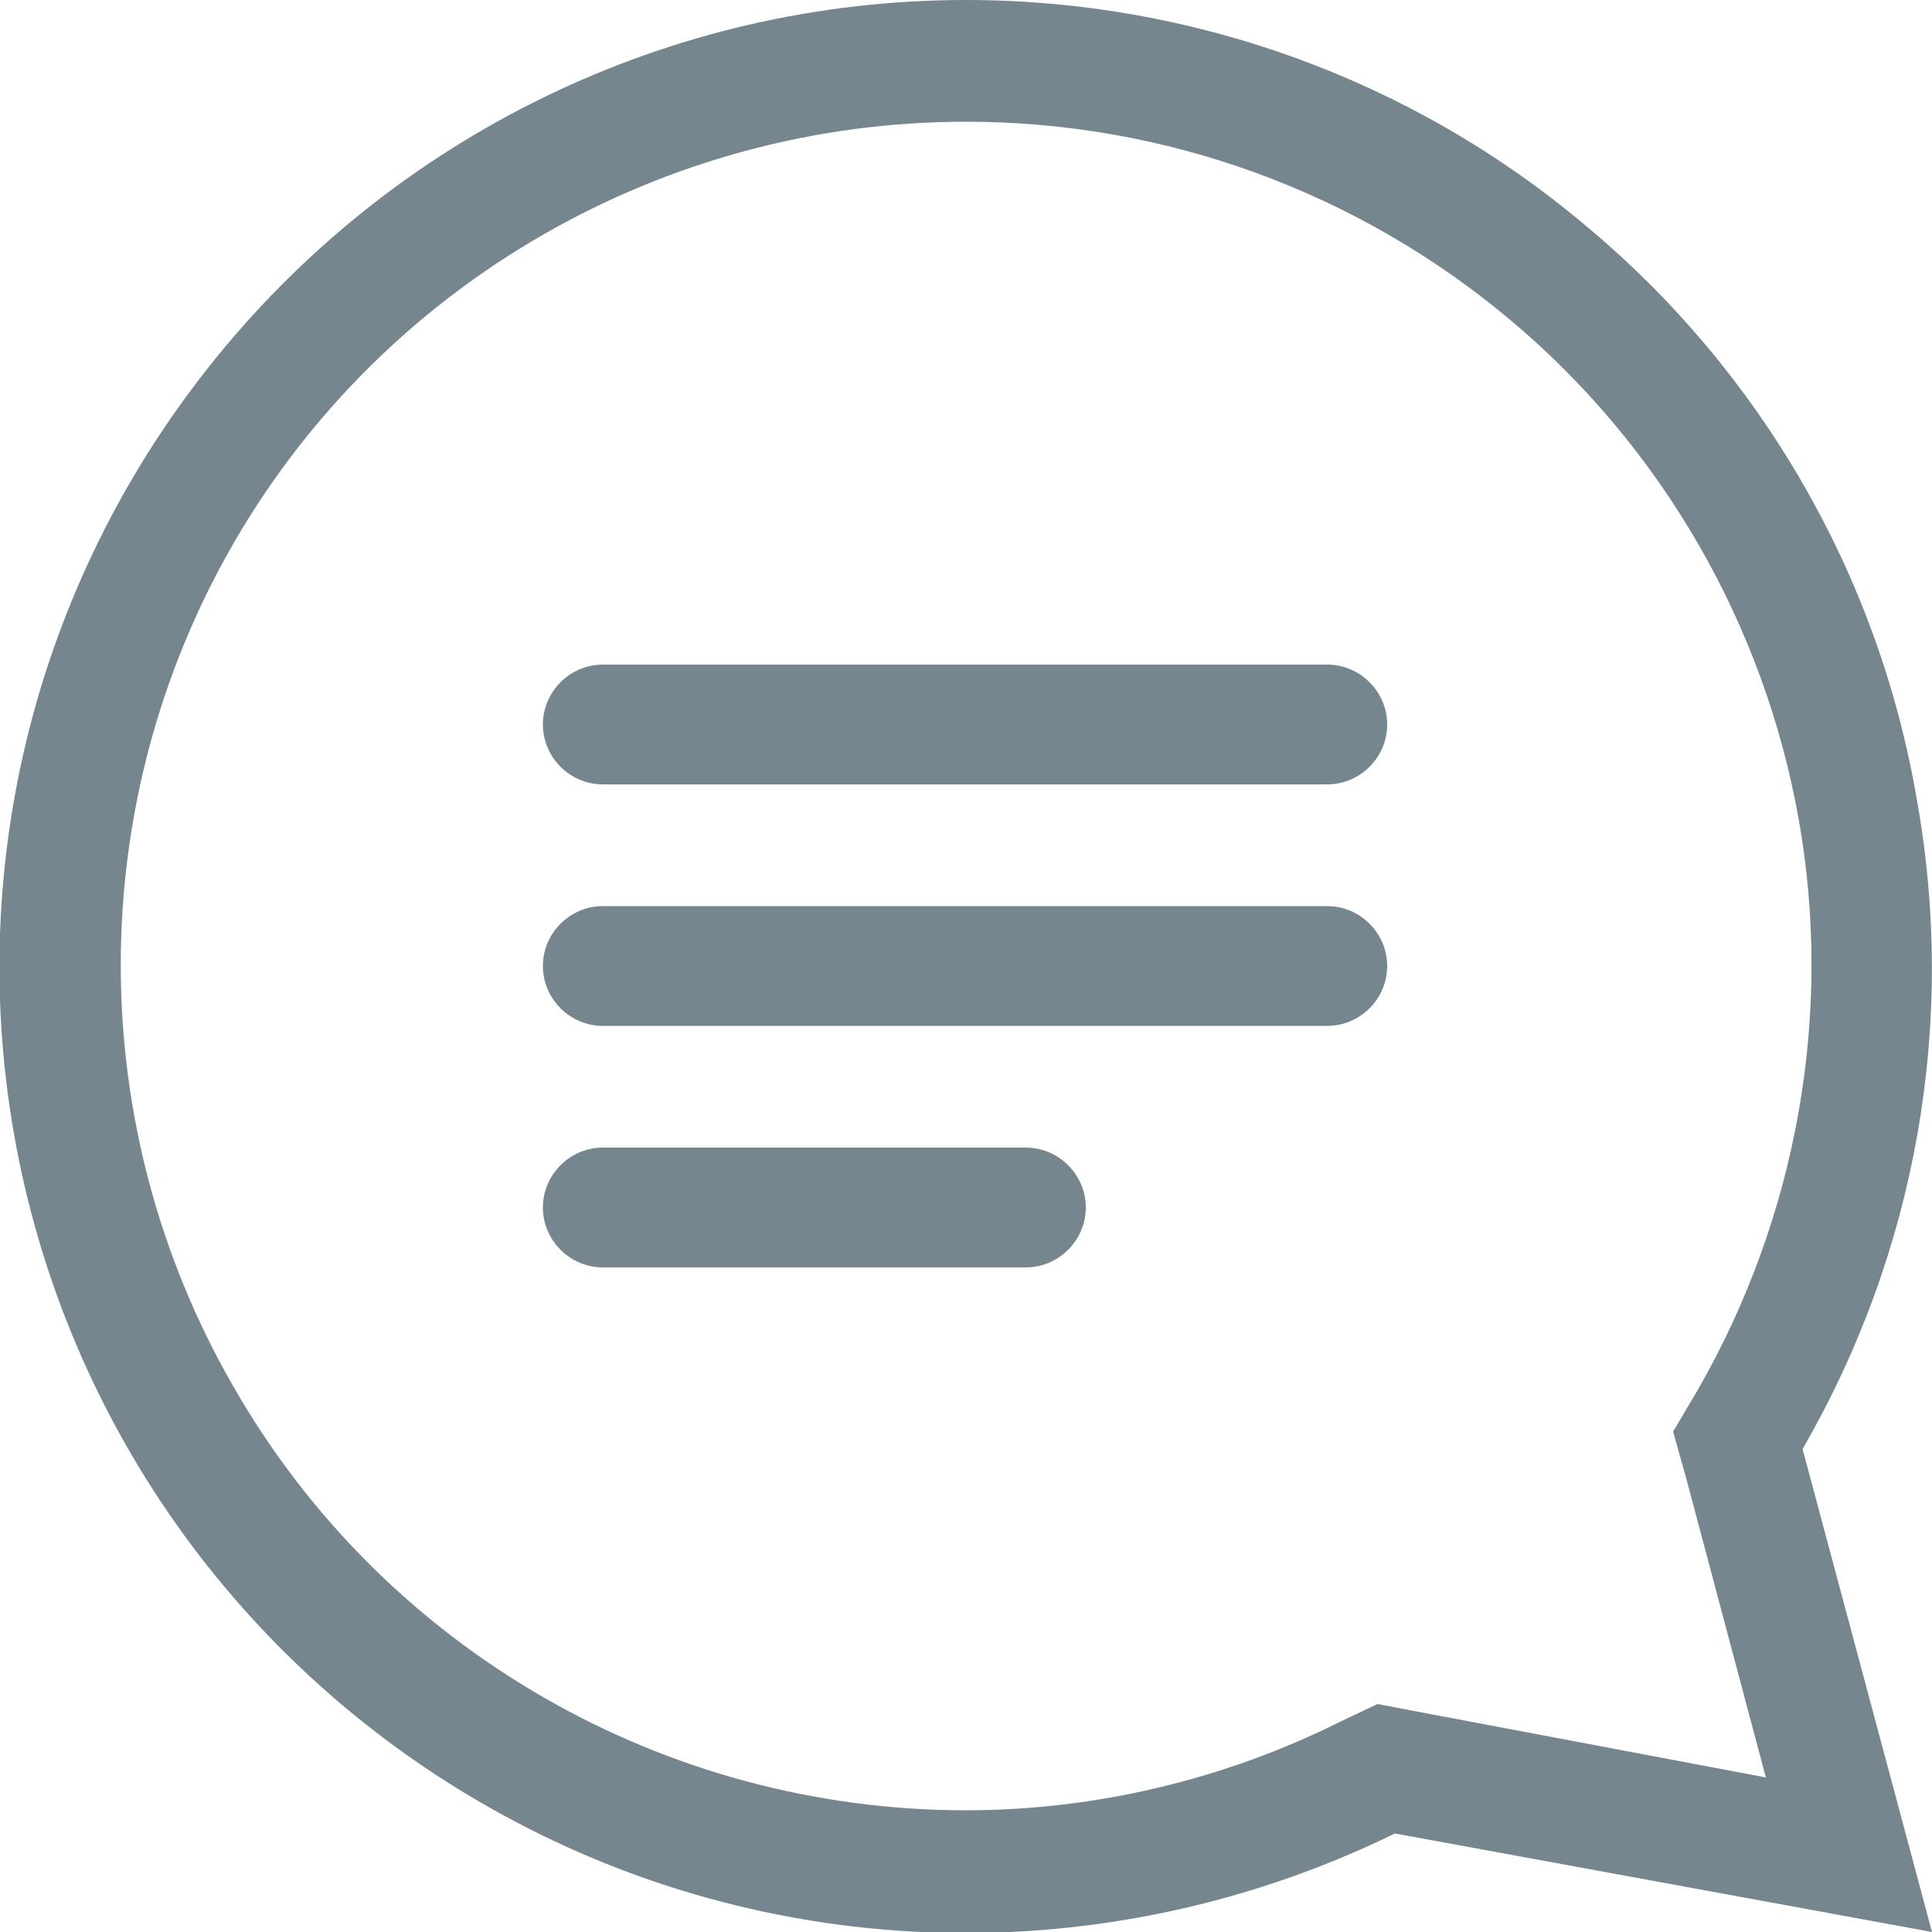 <svg xmlns="http://www.w3.org/2000/svg" width="100" height="100" viewBox="0 0 100 100">
    <path fill="#75868E"
          d="M31.2 34.4c-1.7 0-3.1 1.4-3.1 3.1s1.4 3.1 3.1 3.1h37.5c1.7 0 3.1-1.4 3.1-3.1s-1.4-3.1-3.1-3.1H31.2zm0 12.5c-1.7 0-3.1 1.4-3.1 3.1 0 1.7 1.4 3.1 3.1 3.1h37.5c1.7 0 3.1-1.4 3.1-3.1 0-1.7-1.4-3.1-3.1-3.1H31.2zm0 12.5c-1.7 0-3.1 1.4-3.1 3.1 0 1.7 1.4 3.1 3.1 3.1h21.9c1.7 0 3.1-1.4 3.1-3.1 0-1.7-1.4-3.1-3.1-3.1H31.2zM50 6.3c10.3 0 20.2 3.6 28.1 10.2 7.9 6.6 13.2 15.8 15 25.9 1.8 10.1-.1 20.6-5.2 29.5l-1.3 2.2.7 2.5L91.4 92l-18-3.4-2.1-.4-1.9.9c-6 3-12.7 4.6-19.4 4.6-15.6 0-30.1-8.3-37.9-21.9-7.8-13.5-7.8-30.2 0-43.7C19.9 14.6 34.4 6.3 50 6.3zM50 0C34.7 0 20.3 7 10.8 19c-9.5 12-13 27.6-9.5 42.5 3.5 14.9 13.6 27.3 27.4 33.8 13.8 6.5 29.8 6.3 43.5-.4L100 100l-6.7-25c5.9-10.2 8-22.1 5.9-33.7-2-11.6-8.1-22.1-17.1-29.6C73.1 4.1 61.7 0 50 0z"/>
</svg>
